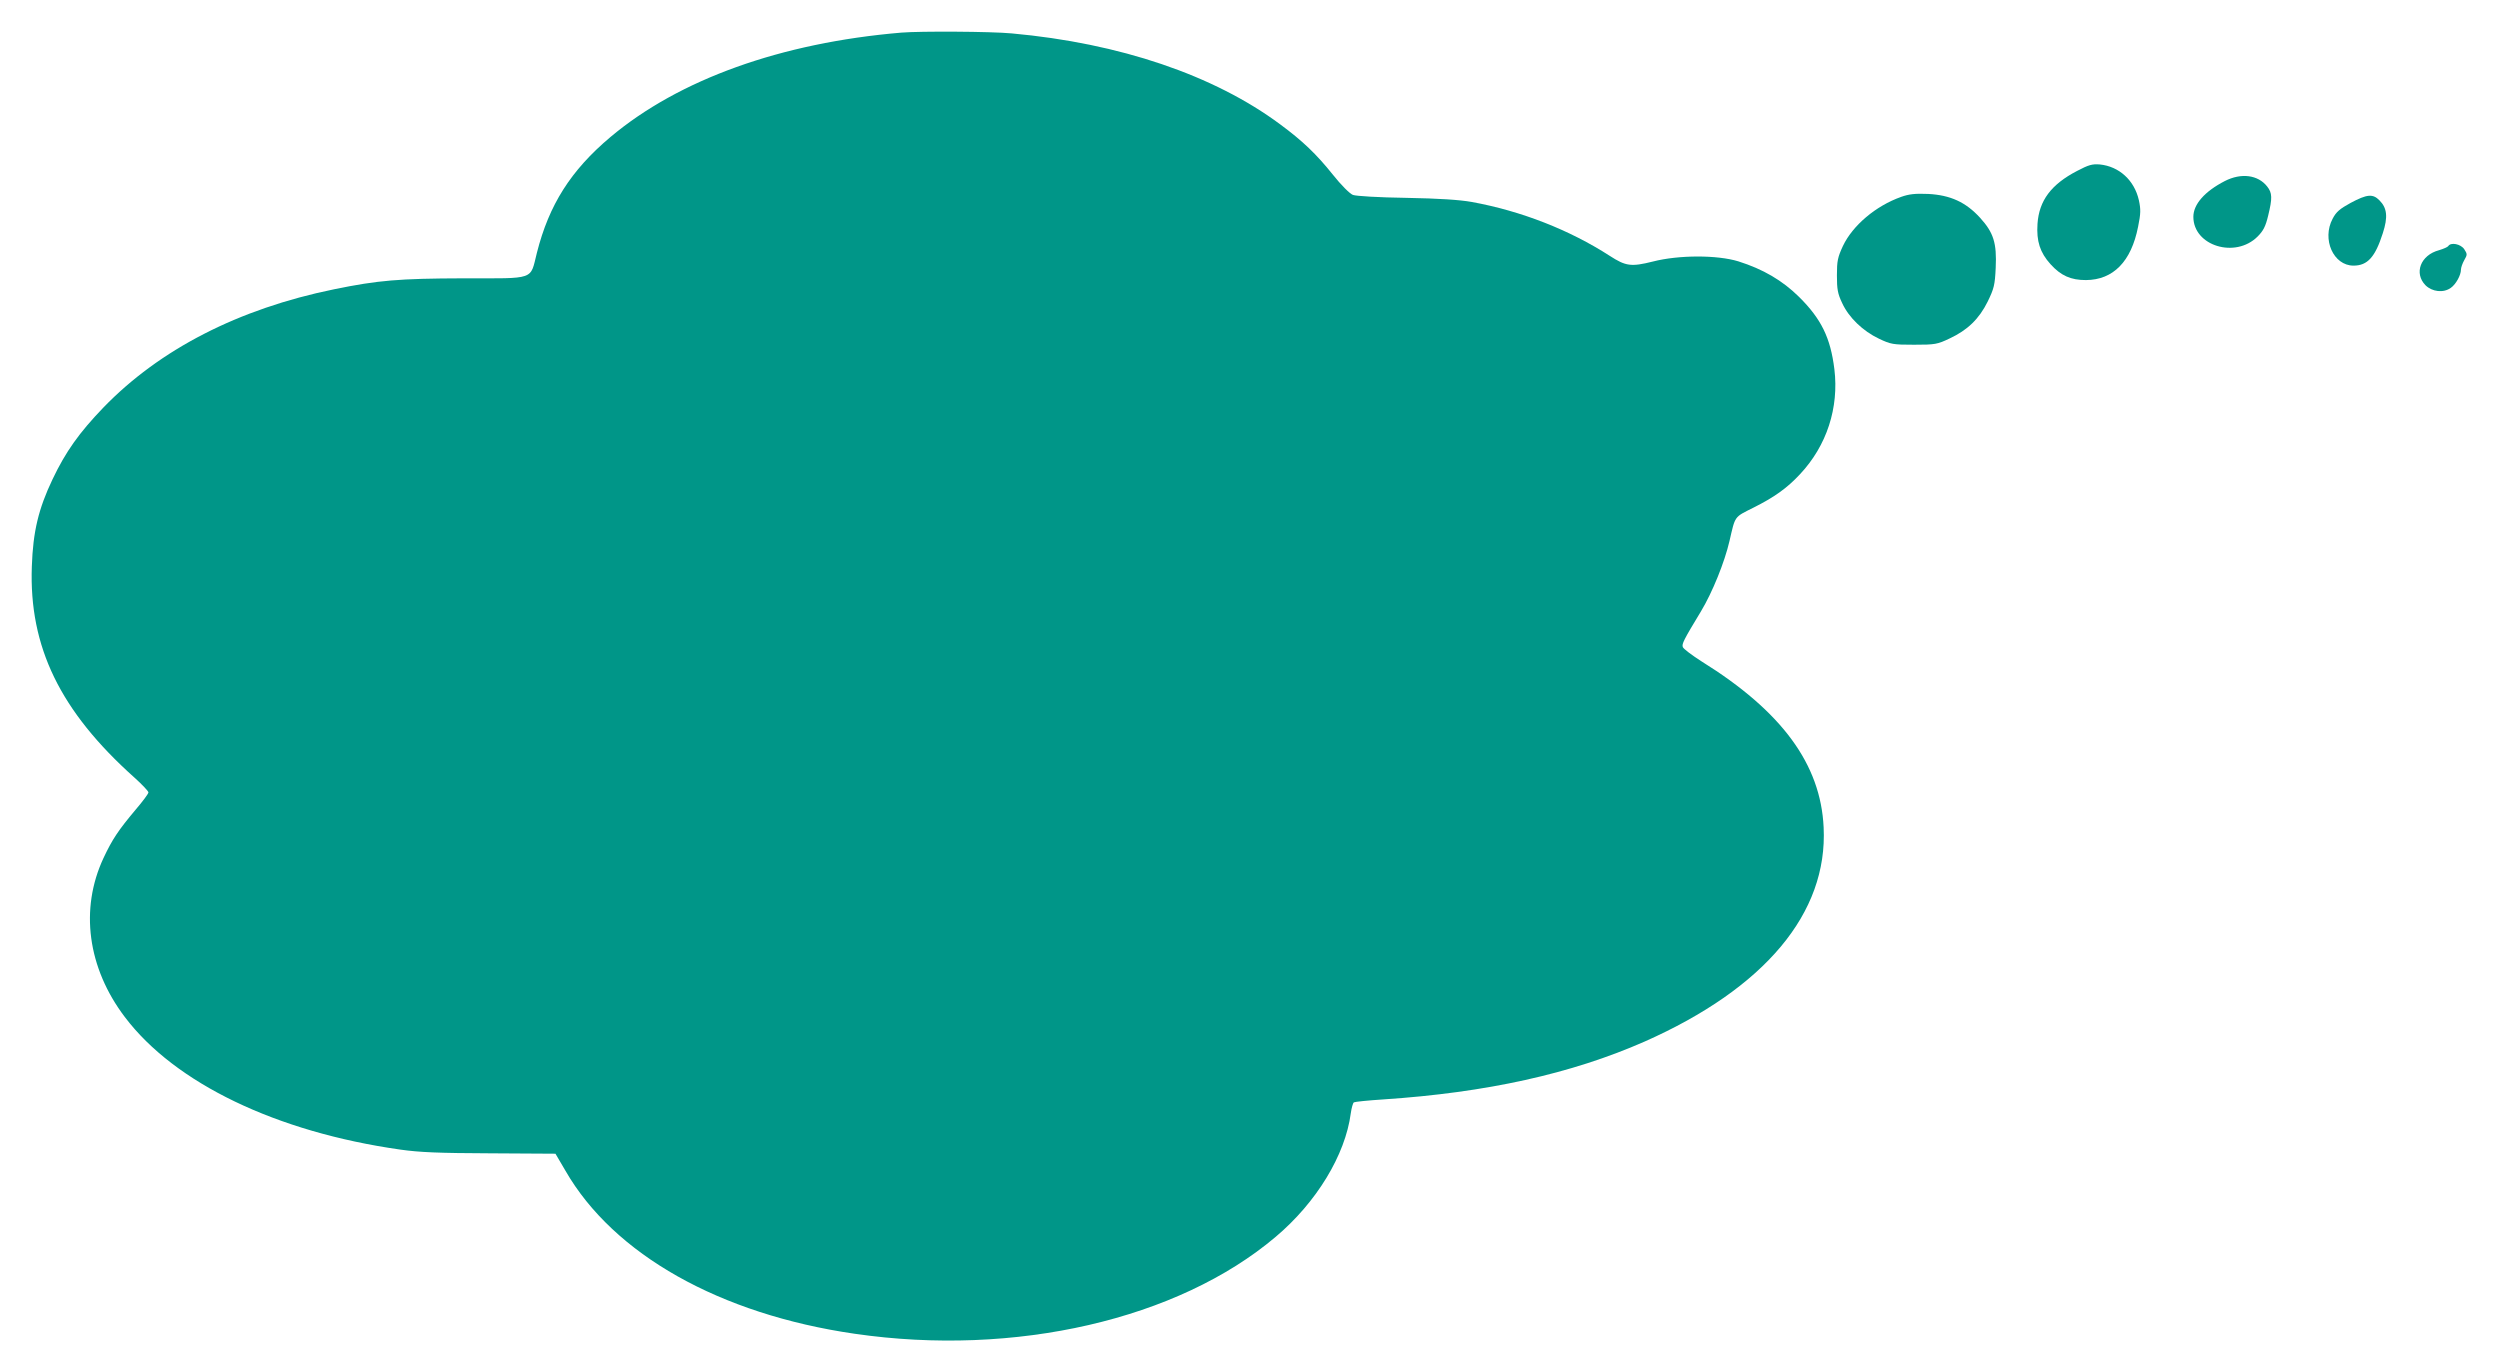 <?xml version="1.0" standalone="no"?>
<!DOCTYPE svg PUBLIC "-//W3C//DTD SVG 20010904//EN"
 "http://www.w3.org/TR/2001/REC-SVG-20010904/DTD/svg10.dtd">
<svg version="1.0" xmlns="http://www.w3.org/2000/svg"
 width="1280pt" height="696pt" viewBox="0 0 1280 696"
 preserveAspectRatio="xMidYMid meet">
<g transform="translate(0,696) scale(0.1,-0.1)"
fill="#009688" stroke="none">
<path d="M4615 6793 c-617 -52 -1139 -240 -1490 -535 -203 -171 -314 -347
-376 -592 -36 -142 -3 -131 -376 -131 -332 -1 -437 -10 -662 -56 -490 -100
-894 -308 -1182 -606 -124 -129 -193 -226 -260 -367 -72 -151 -100 -268 -106
-446 -15 -412 145 -741 525 -1081 39 -35 72 -70 72 -76 0 -7 -30 -47 -66 -89
-88 -105 -119 -151 -164 -247 -122 -261 -82 -562 109 -814 256 -339 776 -589
1411 -679 98 -14 199 -18 460 -19 l334 -2 51 -87 c247 -429 791 -735 1482
-835 819 -119 1654 73 2154 496 209 176 357 419 385 633 4 28 11 53 16 56 5 3
73 10 151 15 527 35 962 131 1337 296 616 273 939 658 917 1097 -15 323 -214
594 -624 849 -50 32 -94 65 -97 74 -6 16 4 36 93 183 59 98 121 252 146 360
30 130 23 121 121 170 108 54 173 100 240 172 137 146 200 340 176 538 -20
161 -67 257 -181 370 -85 84 -184 142 -311 182 -108 33 -305 33 -437 -1 -112
-28 -139 -24 -221 29 -206 133 -454 230 -707 276 -62 11 -167 18 -335 21 -142
2 -257 9 -273 15 -16 6 -61 51 -103 104 -84 105 -154 172 -269 257 -339 252
-822 416 -1375 466 -105 10 -468 12 -565 4z"/>
<path d="M10635 6085 c-133 -69 -195 -152 -203 -271 -6 -89 13 -147 66 -206
54 -60 105 -82 182 -82 140 1 232 95 267 273 14 68 14 90 4 136 -23 102 -101
173 -200 183 -39 3 -57 -2 -116 -33z"/>
<path d="M11391 6033 c-103 -53 -161 -119 -161 -183 0 -149 215 -215 329 -101
29 29 41 52 54 107 22 90 21 116 -5 149 -47 60 -133 71 -217 28z"/>
<path d="M9734 5952 c-130 -46 -248 -146 -298 -251 -27 -58 -31 -77 -31 -151
0 -71 4 -94 27 -142 34 -74 106 -143 188 -182 61 -29 72 -31 180 -31 108 0
119 2 182 32 92 43 151 100 195 189 32 66 37 84 41 173 6 127 -11 180 -80 256
-73 80 -152 116 -265 122 -68 3 -100 -1 -139 -15z"/>
<path d="M12035 5921 c-55 -30 -74 -46 -92 -81 -56 -105 4 -240 107 -240 72 0
111 44 150 166 27 83 22 129 -17 168 -34 35 -64 32 -148 -13z"/>
<path d="M12535 5700 c-3 -5 -24 -14 -47 -21 -95 -25 -130 -118 -69 -180 34
-33 91 -40 129 -13 26 18 52 65 52 93 0 11 8 33 17 49 16 28 16 31 0 56 -18
27 -69 37 -82 16z"/>
</g>
</svg>
